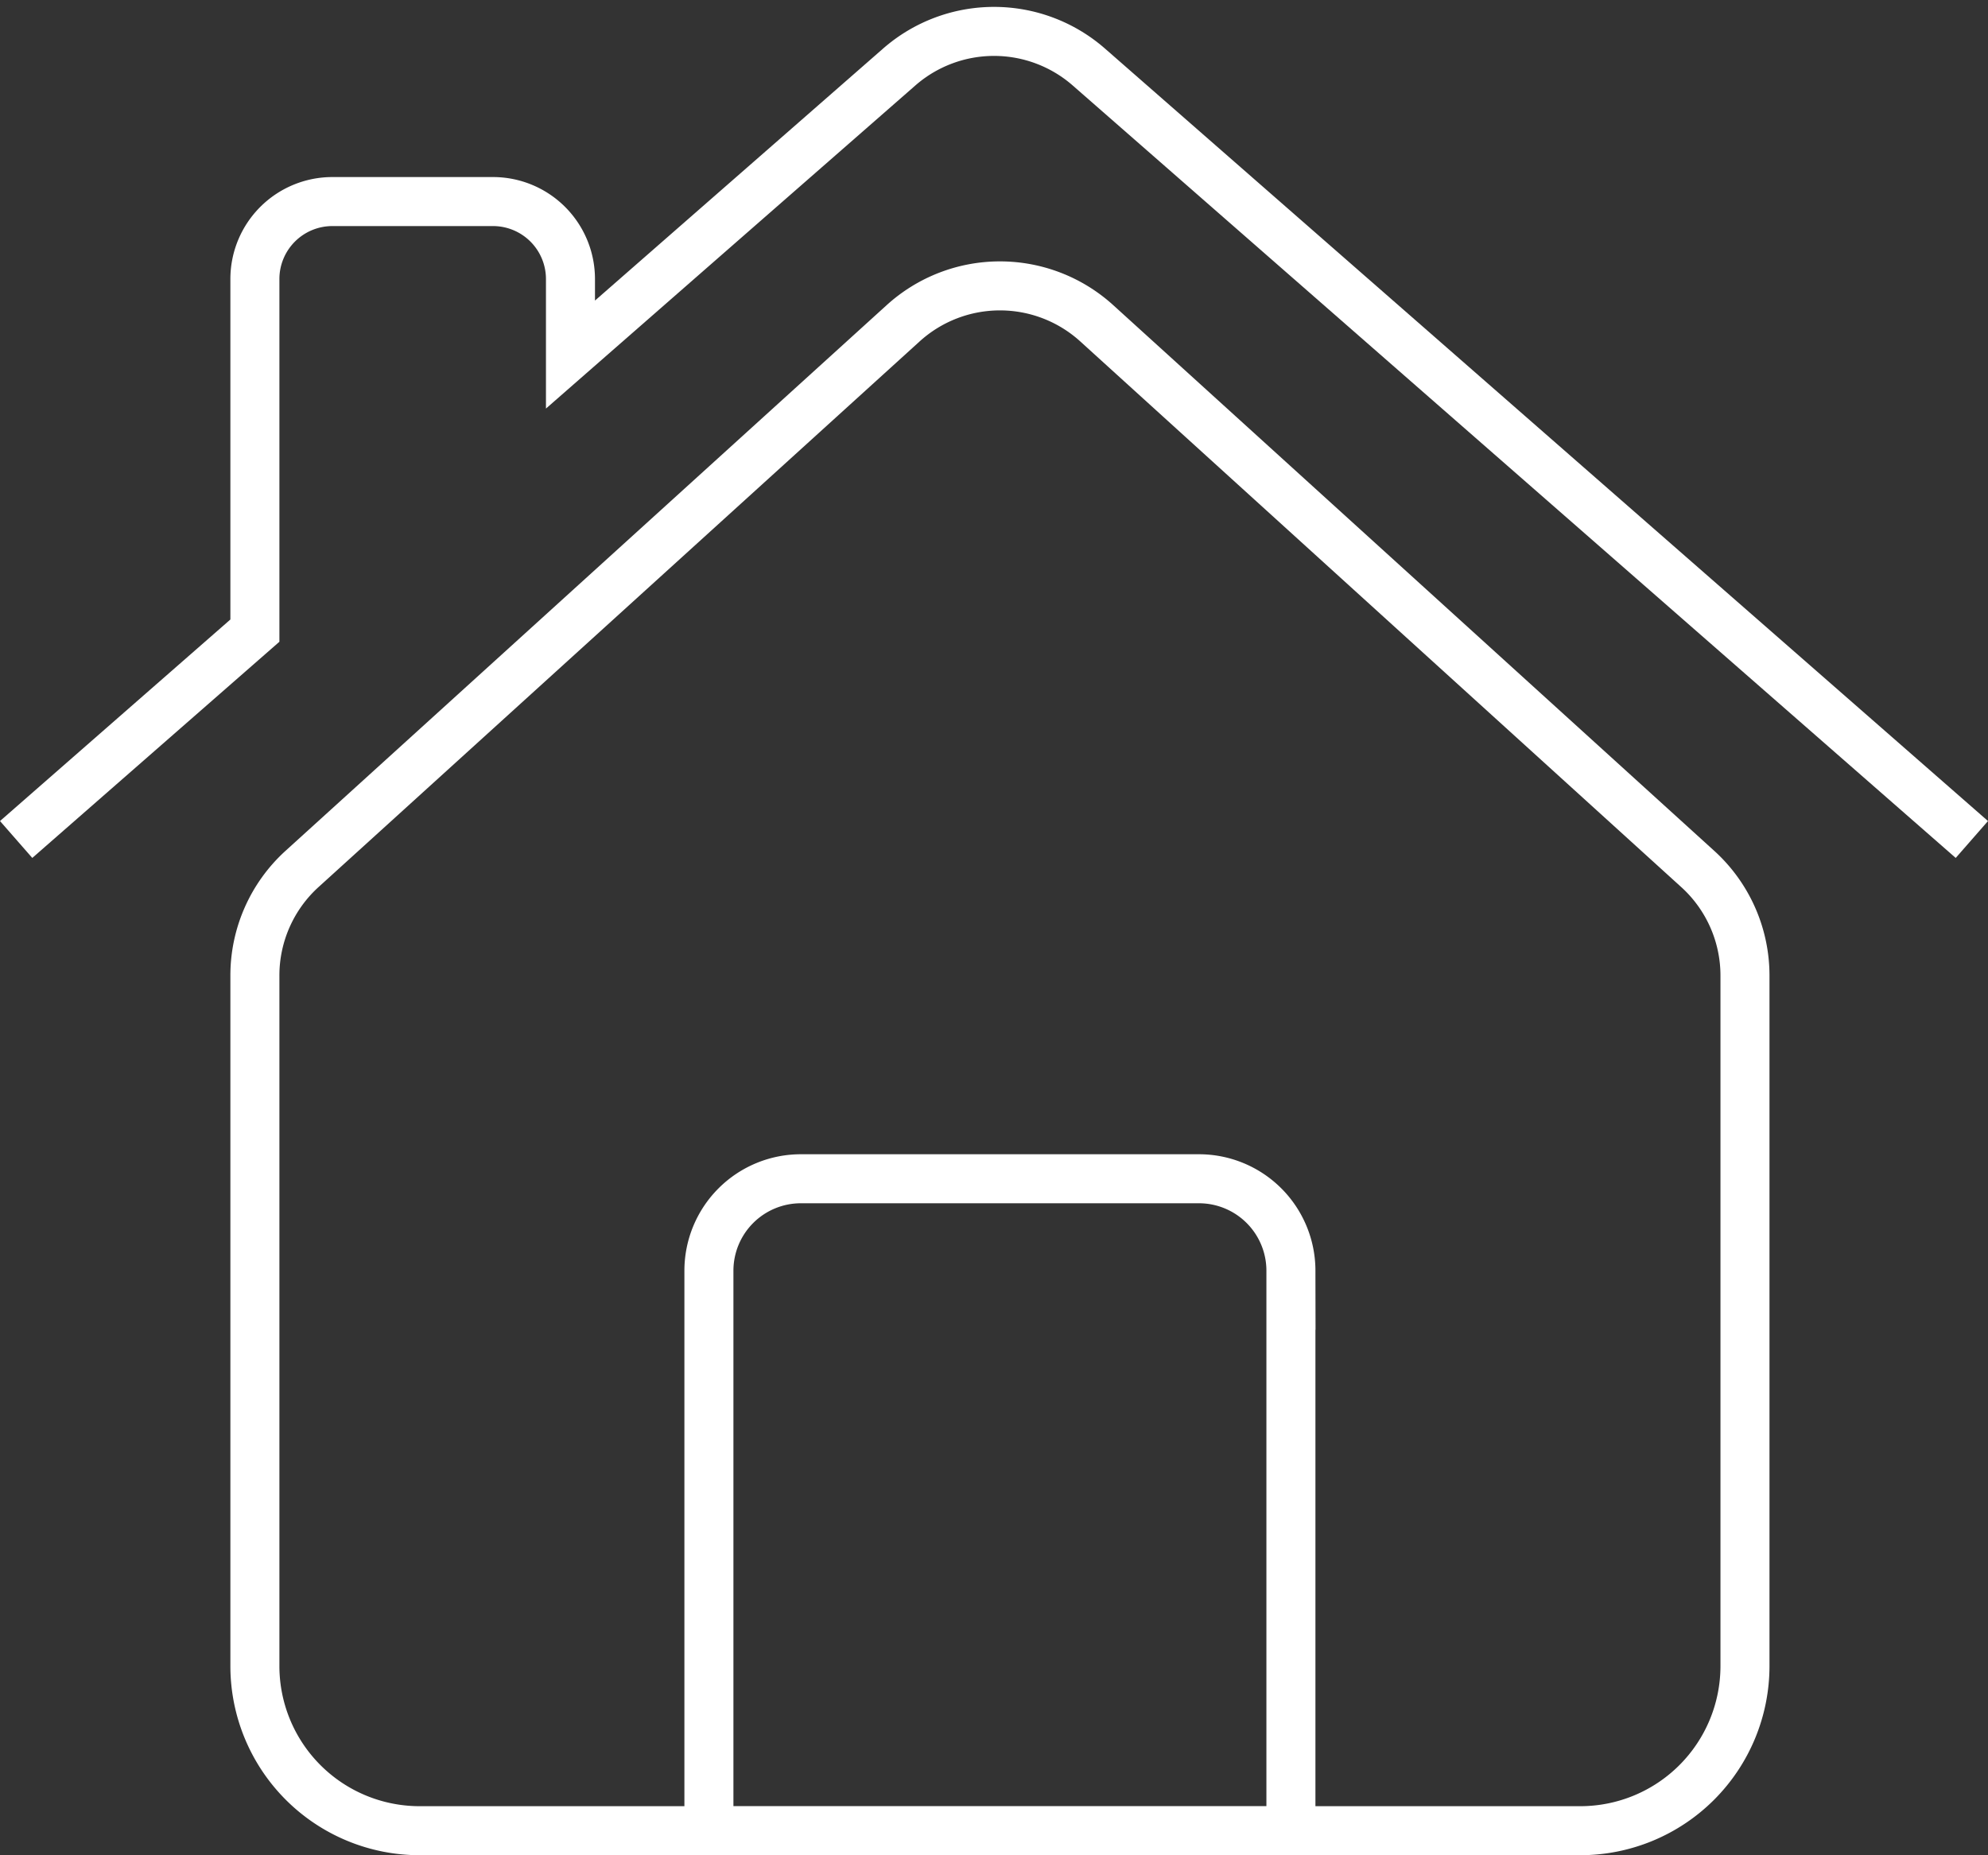 <svg xmlns="http://www.w3.org/2000/svg" width="60.828" height="56.772" viewBox="0 0 60.828 56.772">
    <rect x="0" y="0" width="60.828" height="56.772" fill="#333333" stroke="none"/>
    <g data-name="Grupo 9468">
        <g data-name="Grupo 38">
            <path data-name="Trazado 488" d="M60.568 85.865v21.127a5.04 5.04 0 0 0 5.04 5.04h35.513a5.04 5.04 0 0 0 5.04-5.04V85.865a4.405 4.405 0 0 0-1.444-3.262l-18.391-16.7a4.405 4.405 0 0 0-5.922 0L62.012 82.6a4.405 4.405 0 0 0-1.444 3.265z" transform="translate(-52.769 -56.011)" style="fill:none;stroke:#fff;stroke-miterlimit:10;stroke-width:1.5px"/>
            <path data-name="Trazado 489" d="M190.124 290h-12.18a2.814 2.814 0 0 0-2.814 2.814v17.142h17.808v-17.147a2.814 2.814 0 0 0-2.814-2.809z" transform="translate(-153.439 -253.929)" style="fill:none;stroke:#fff;stroke-miterlimit:10;stroke-width:1.5px"/>
            <path data-name="Trazado 490" d="M60.17 25.229 33.151 1.59a4.406 4.406 0 0 0-5.8 0l-10.06 8.8V8.079a2.371 2.371 0 0 0-2.371-2.371h-4.914a2.371 2.371 0 0 0-2.371 2.371v10.759L.33 25.229" transform="translate(.164 .46)" style="fill:none;stroke:#fff;stroke-miterlimit:10;stroke-width:1.5px"/>
        </g>
    </g>
</svg>
